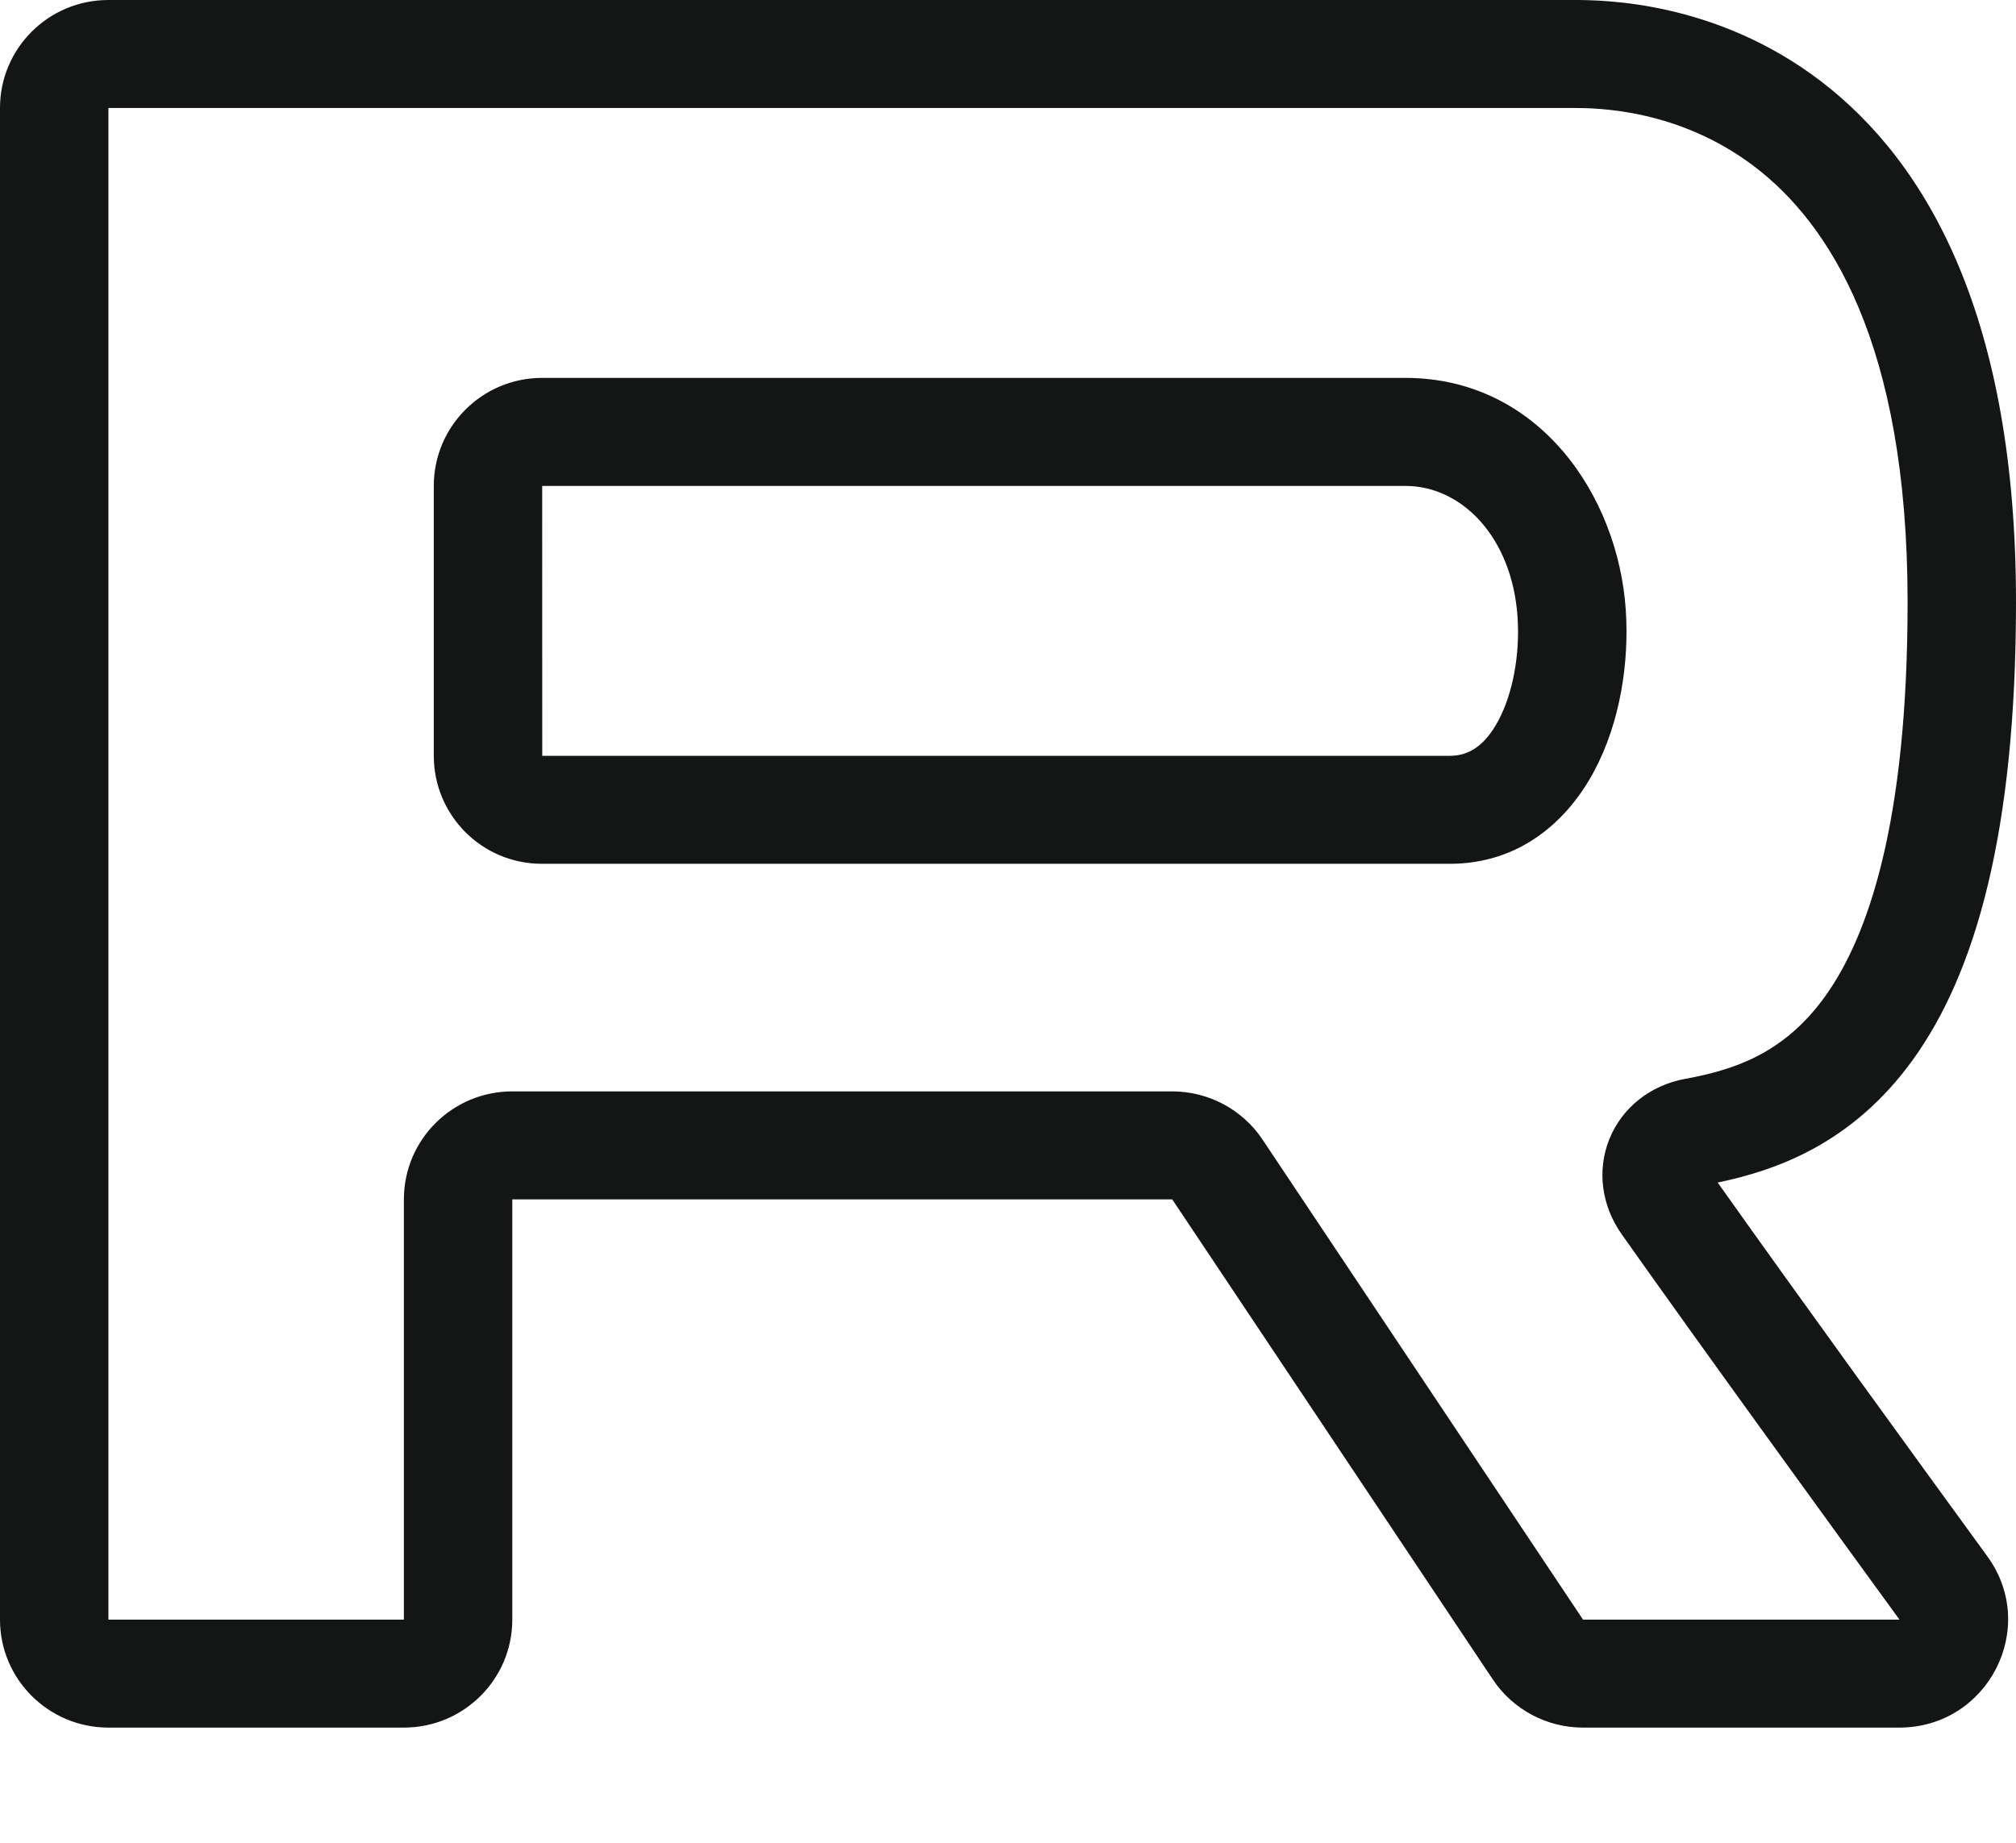 <svg width="35" height="32" viewBox="0 0 35 32" fill="none" xmlns="http://www.w3.org/2000/svg">
    <path fill-rule="evenodd" clip-rule="evenodd" d="M1.882 1.11759e-07L27.32 0C27.837 0 29.787 0.016 31.611 1.409C33.477 2.835 35 5.533 35 10.455C35 14.449 34.298 16.896 33.206 18.408C32.155 19.862 30.836 20.324 29.821 20.535C31.158 22.423 33.238 25.289 34.501 27.024C35.407 28.268 34.509 30 32.975 30H27.483C26.853 30 26.265 29.686 25.916 29.163L20.351 20.827H8.894V28.125C8.894 29.16 8.051 30 7.012 30H1.882C0.843 30 0 29.16 0 28.125V1.875C0 0.84 0.841 0 1.882 1.11759e-07ZM27.32 1.875H1.882L1.882 28.125H7.012V20.827C7.012 19.791 7.854 18.952 8.894 18.952H20.351C20.981 18.952 21.57 19.266 21.919 19.789L27.483 28.125H32.975C32.975 28.125 32.976 28.125 32.977 28.125C32.977 28.125 32.976 28.125 32.977 28.125C31.674 26.335 29.493 23.329 28.155 21.434C27.805 20.939 27.72 20.324 27.942 19.777C28.164 19.229 28.657 18.844 29.258 18.734C30.081 18.583 30.957 18.31 31.678 17.313C32.435 16.265 33.118 14.283 33.118 10.455C33.118 5.929 31.736 3.868 30.465 2.897C29.152 1.894 27.733 1.875 27.32 1.875Z" fill="#141515"/>
    <path fill-rule="evenodd" clip-rule="evenodd" d="M9.413 6.562H24.398C26.717 6.562 28.091 8.607 28.225 10.587C28.287 11.508 28.127 12.543 27.68 13.384C27.223 14.246 26.396 15 25.171 15H9.409C8.364 15 7.531 14.155 7.531 13.125V8.438C7.531 7.403 8.372 6.562 9.413 6.562ZM9.413 8.438C9.414 8.437 9.414 8.437 9.413 8.438ZM9.413 8.438C9.414 8.437 9.414 8.437 9.413 8.438ZM9.413 8.438H24.398C25.383 8.438 26.253 9.334 26.346 10.713C26.39 11.364 26.266 12.036 26.016 12.508C25.776 12.959 25.493 13.125 25.171 13.125H9.414L9.413 8.438Z" fill="#141515"/>
</svg>